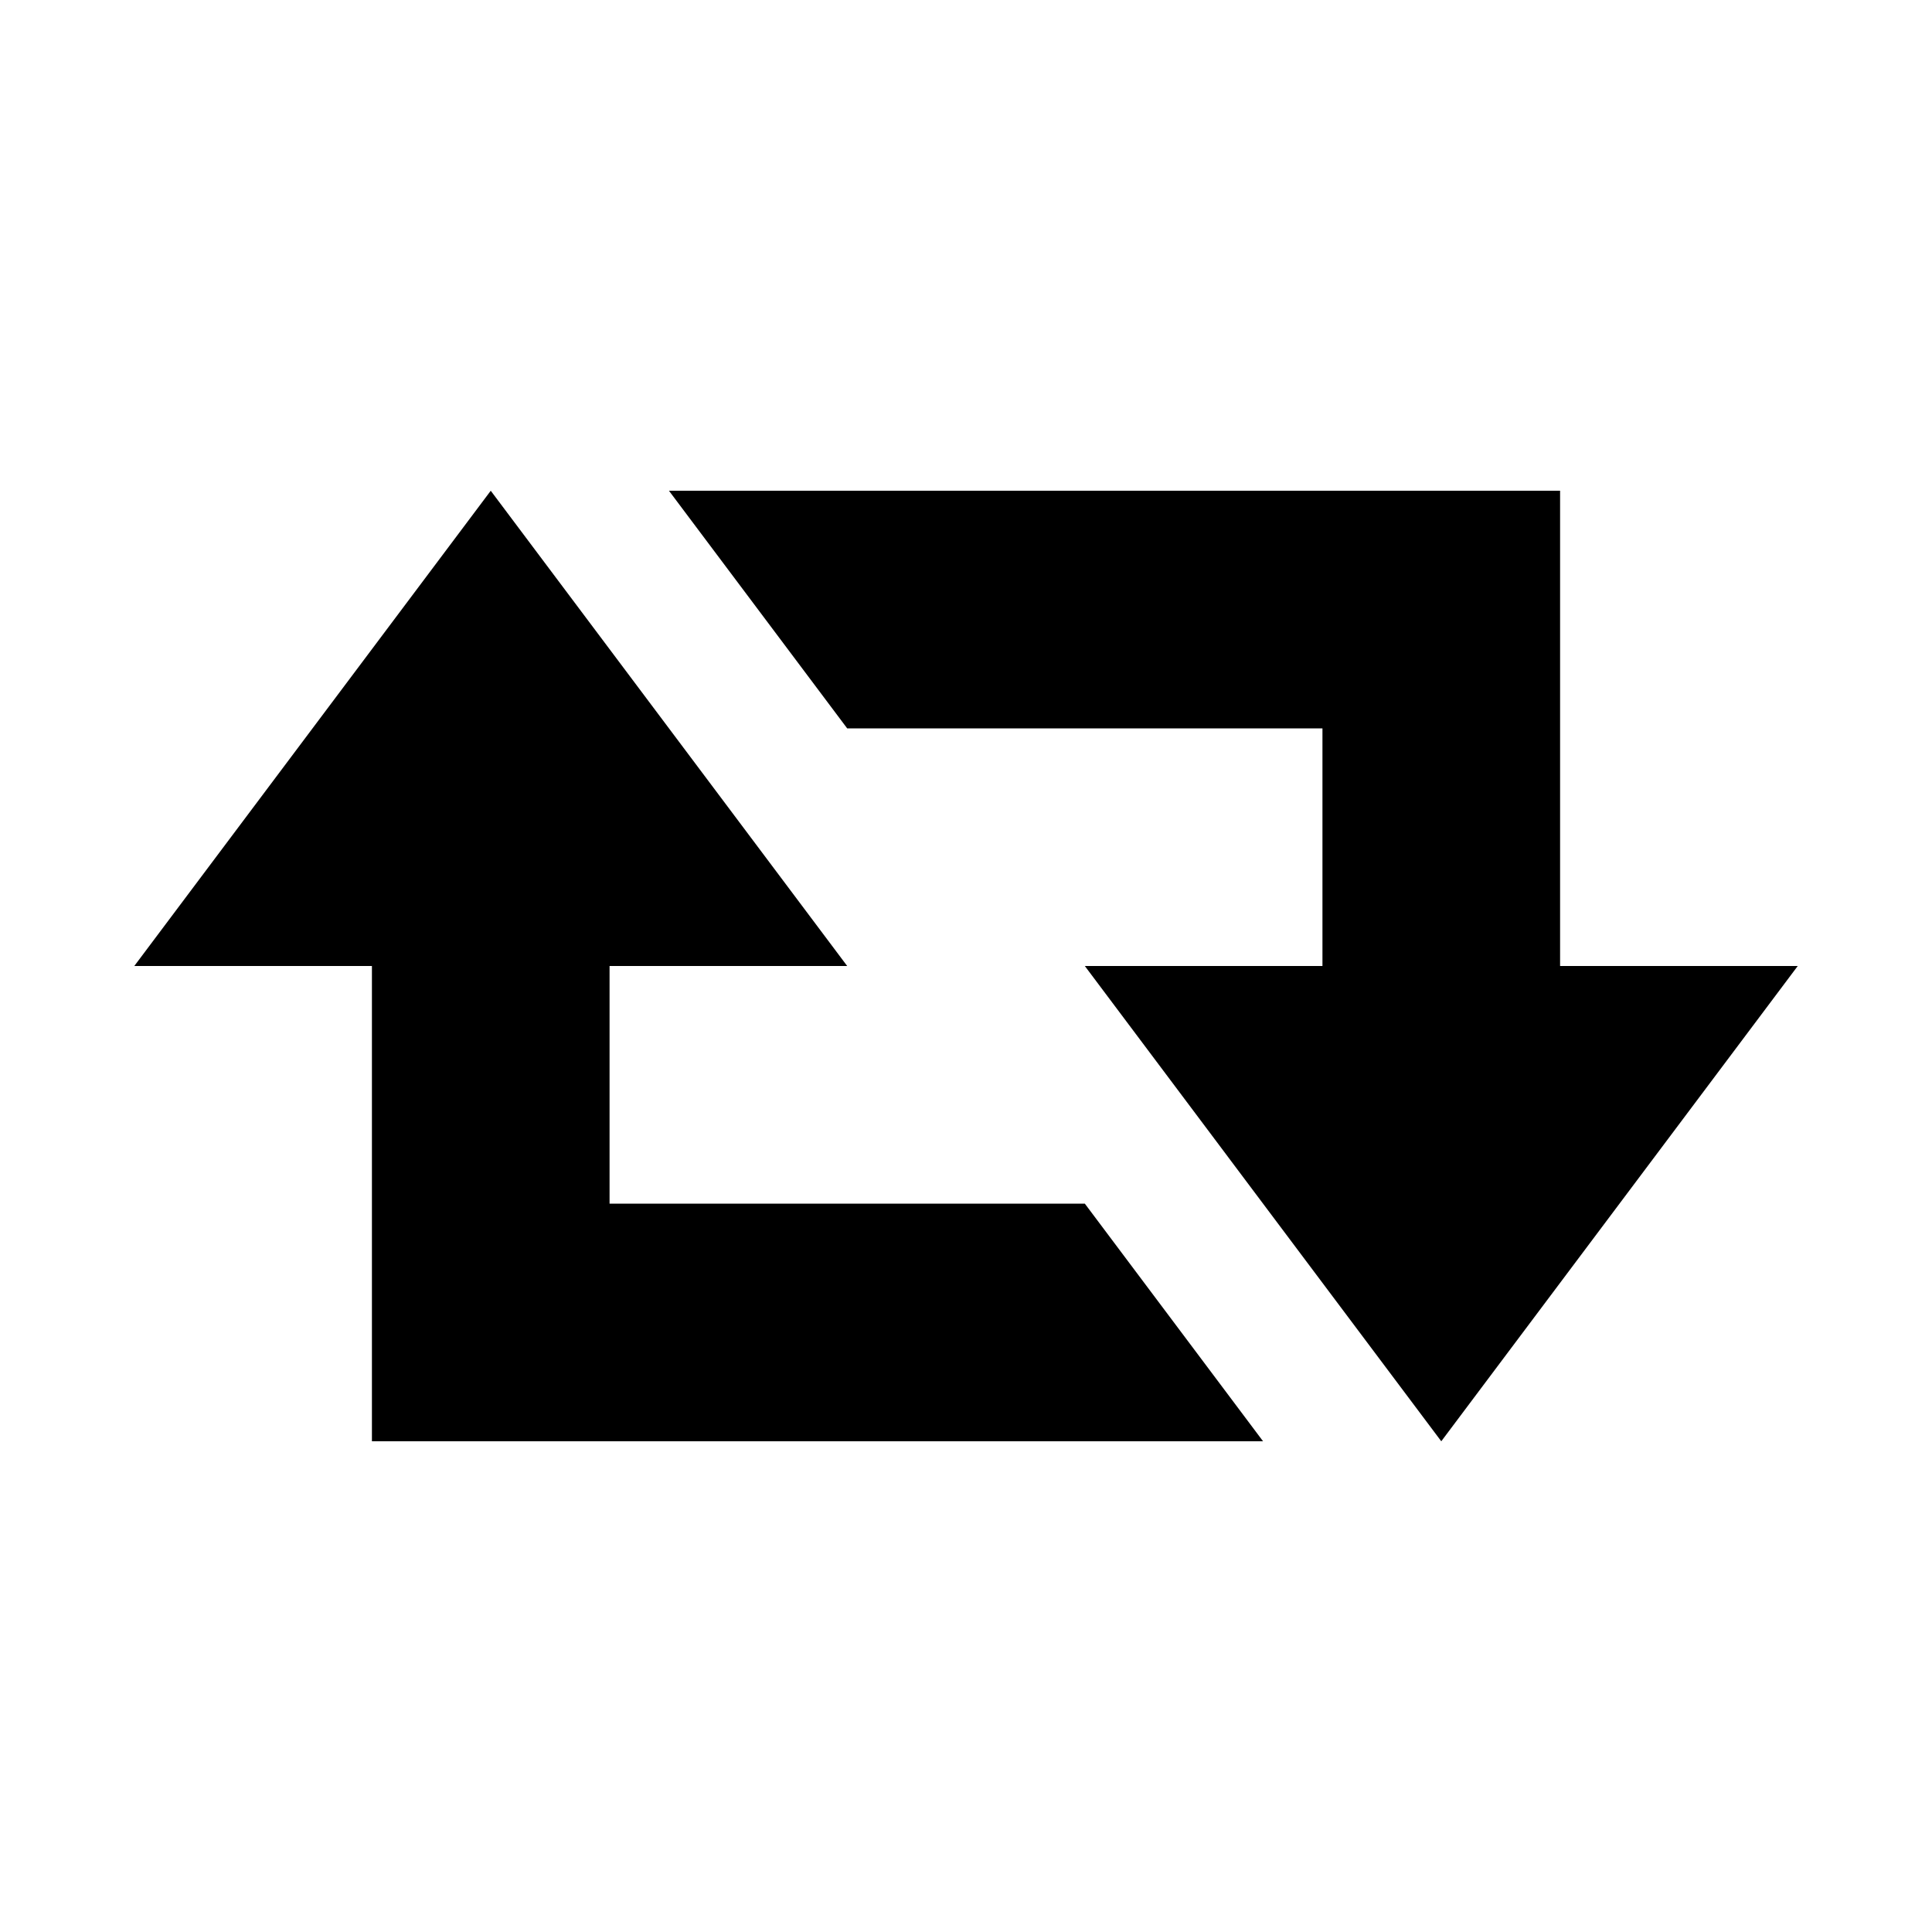 <?xml version="1.0" encoding="UTF-8"?>
<!-- Uploaded to: ICON Repo, www.svgrepo.com, Generator: ICON Repo Mixer Tools -->
<svg fill="#000000" width="800px" height="800px" version="1.1" viewBox="144 144 512 512" xmlns="http://www.w3.org/2000/svg">
 <g>
  <path d="m557.44 400v-125.95h-236.16l47.234 62.977h125.95v62.977h-62.973l94.461 125.95 94.465-125.95z"/>
  <path d="m305.54 462.98v-62.977h62.977l-94.465-125.95-94.465 125.95h62.977v125.95h236.16l-47.23-62.973z"/>
 </g>
</svg>